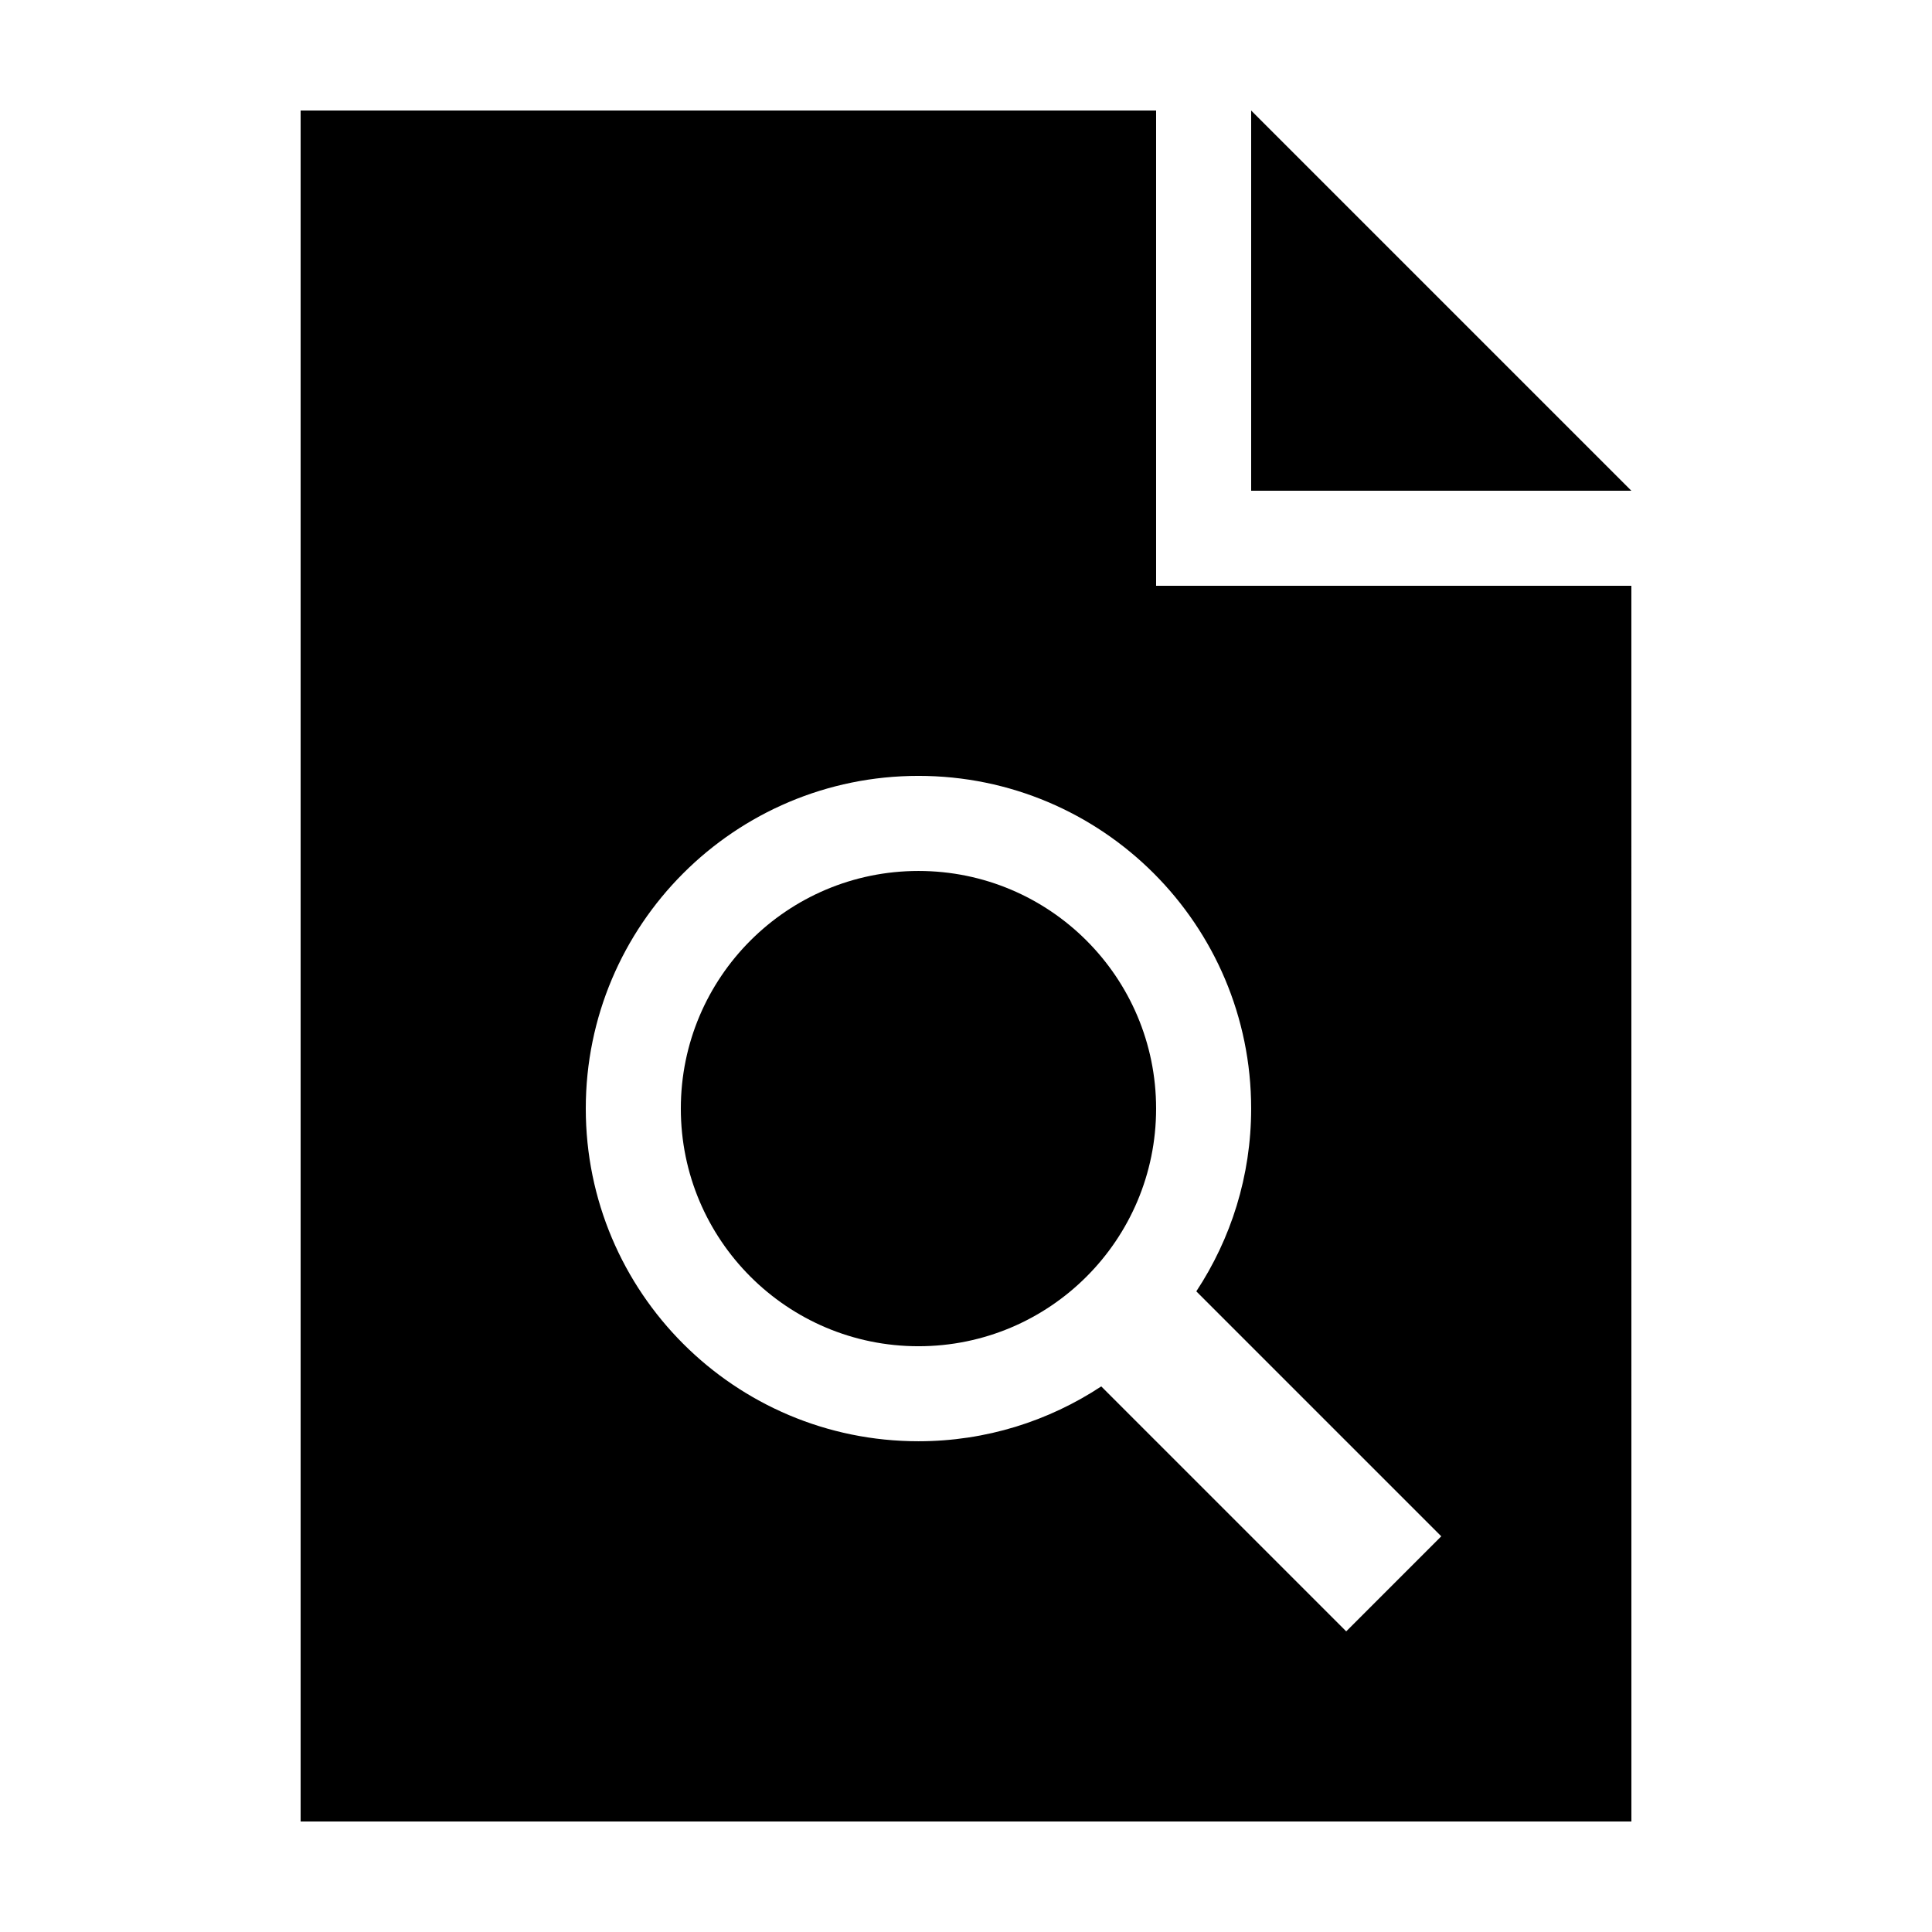 <?xml version="1.0" encoding="UTF-8"?>
<!-- The Best Svg Icon site in the world: iconSvg.co, Visit us! https://iconsvg.co -->
<svg fill="#000000" width="800px" height="800px" version="1.1" viewBox="144 144 512 512" xmlns="http://www.w3.org/2000/svg">
 <g>
  <path d="m576.33 274.05-100.76-100.76v100.76z"/>
  <path d="m576.33 299.24h-125.95v-125.95h-226.71v453.43h352.67zm-75.57 277.09-64.918-64.918c-13.91 9.168-30.539 14.535-48.441 14.535-48.691 0-88.164-39.473-88.164-88.164 0-48.695 39.473-88.168 88.164-88.168 48.695 0 88.168 39.473 88.168 88.168 0 17.898-5.371 34.531-14.535 48.441l64.914 64.914z"/>
  <path d="m450.38 437.79c0 34.781-28.195 62.977-62.977 62.977s-62.977-28.195-62.977-62.977 28.195-62.977 62.977-62.977 62.977 28.195 62.977 62.977"/>
 </g>
</svg>